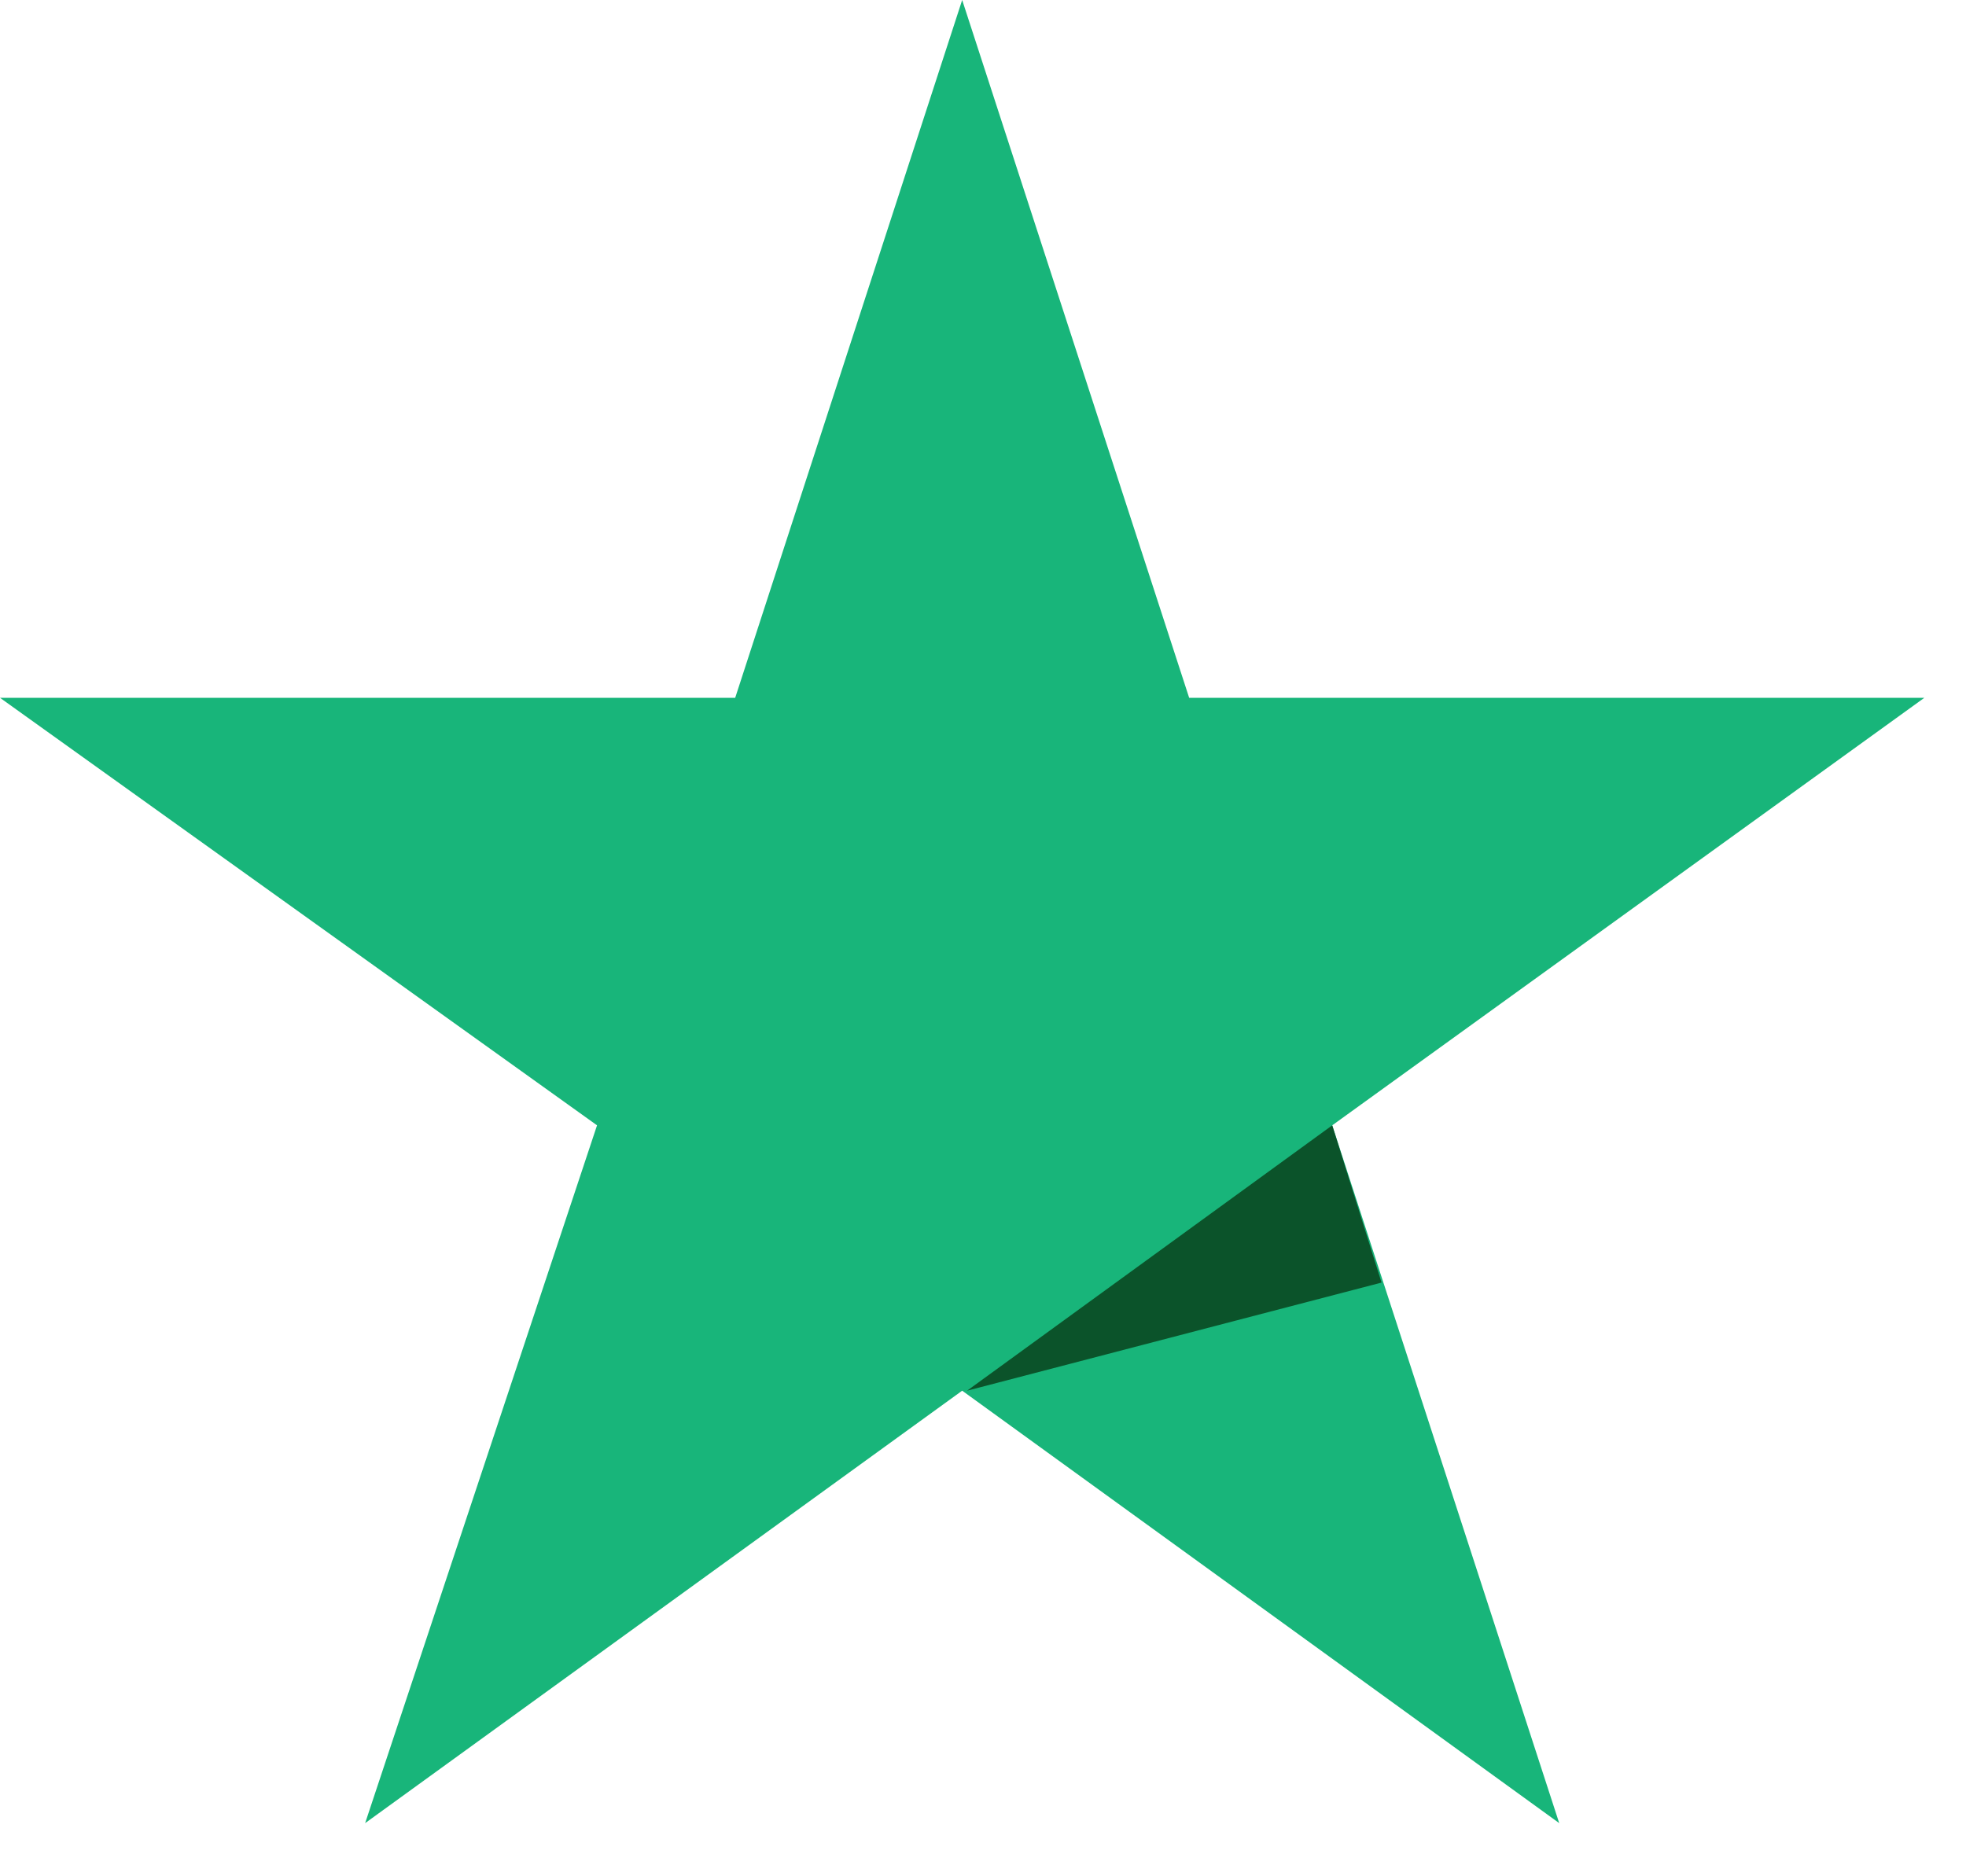<svg width="22" height="21" viewBox="0 0 22 21" fill="none" xmlns="http://www.w3.org/2000/svg">
<path d="M21.534 7.81H13.307L10.767 0L8.227 7.81H0L6.681 12.595L4.086 20.405L10.767 15.565L17.448 20.405L14.908 12.595L21.534 7.81Z" fill="#18B57A"/>
<path d="M15.46 14.355L14.908 12.595L10.822 15.565L15.46 14.355Z" fill="#0B532A"/>
</svg>
